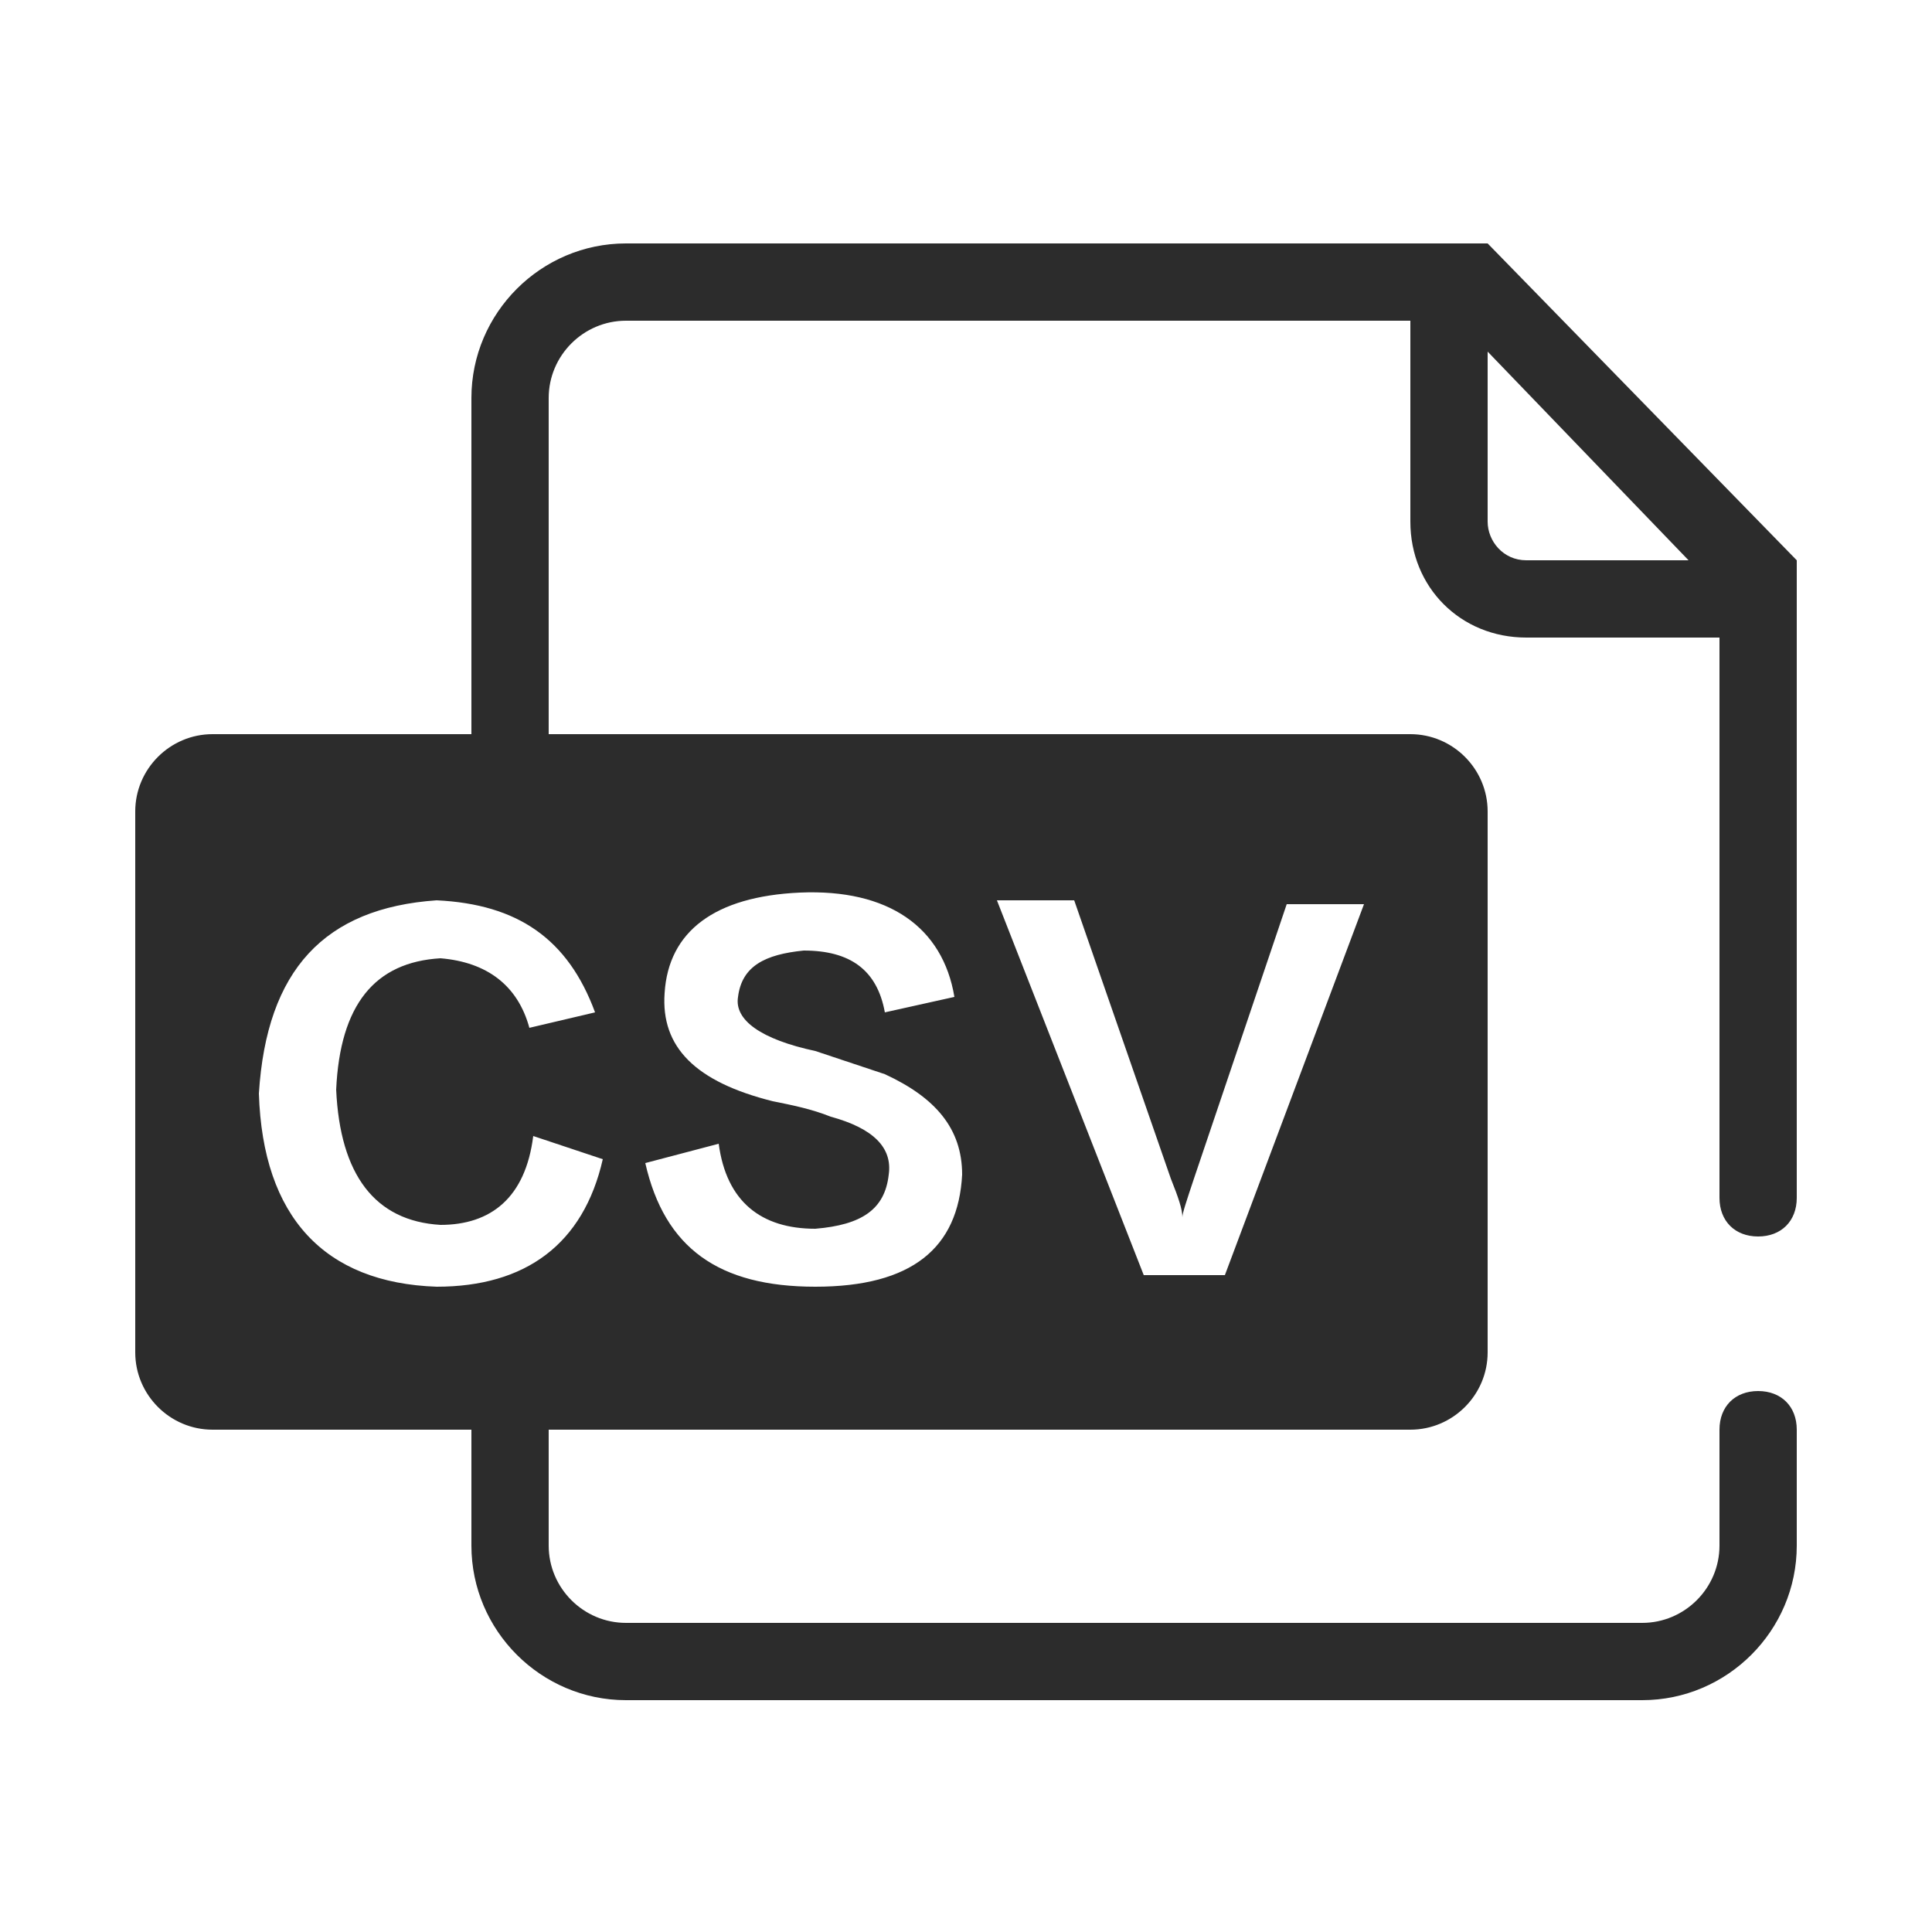 <?xml version="1.0" standalone="no"?><!DOCTYPE svg PUBLIC "-//W3C//DTD SVG 1.1//EN" "http://www.w3.org/Graphics/SVG/1.1/DTD/svg11.dtd"><svg t="1558945916224" class="icon" style="" viewBox="0 0 1024 1024" version="1.1" xmlns="http://www.w3.org/2000/svg" p-id="27139" xmlns:xlink="http://www.w3.org/1999/xlink" width="200" height="200"><defs><style type="text/css"></style></defs><path d="M249.856 389.12V210.944c0-45.056 36.864-81.92 81.92-81.92H788.48L952.32 296.96v337.92c0 12.288-8.192 20.48-20.48 20.48s-20.48-8.192-20.48-20.48V337.92h-102.4c-34.816 0-61.44-26.624-61.44-61.44V169.984H331.776c-22.528 0-40.96 18.432-40.96 40.96V389.12H747.52c22.528 0 40.96 18.432 40.96 40.96V716.8c0 22.528-18.432 40.96-40.96 40.96H290.816v61.44c0 22.528 18.432 40.96 40.96 40.96H870.4c22.528 0 40.96-18.432 40.96-40.96v-61.44c0-12.288 8.192-20.48 20.48-20.48s20.48 8.192 20.48 20.48v61.44c0 45.056-36.864 81.92-81.92 81.92H331.776c-45.056 0-81.92-36.864-81.92-81.92v-61.44H112.64c-22.528 0-40.96-18.432-40.96-40.96V430.08c0-22.528 18.432-40.96 40.96-40.96h137.216zM788.48 186.368v90.112c0 10.24 8.192 20.48 20.48 20.48h86.016L788.48 186.368zM315.392 536.576c-14.336-38.912-40.96-57.344-83.968-59.392-59.392 4.096-90.112 36.864-94.208 102.4 2.048 65.536 34.816 100.352 94.208 102.4 47.104 0 77.824-22.528 88.064-67.584l-36.864-12.288c-4.096 32.768-22.528 47.104-49.152 47.104-34.816-2.048-53.248-26.624-55.296-71.68 2.048-45.056 20.48-67.584 55.296-69.632 24.576 2.048 40.96 14.336 47.104 36.864l34.816-8.192z m26.624 79.872c10.24 45.056 38.912 65.536 90.112 65.536s75.776-20.48 77.824-59.392c0-24.576-14.336-40.96-40.96-53.248l-36.864-12.288c-28.672-6.144-43.008-16.384-40.96-28.672 2.048-16.384 14.336-22.528 34.816-24.576 24.576 0 38.912 10.24 43.008 32.768l36.864-8.192c-6.144-36.864-34.816-57.344-81.92-55.296-45.056 2.048-69.632 20.48-71.68 53.248-2.048 28.672 16.384 47.104 57.344 57.344 10.24 2.048 20.48 4.096 30.72 8.192 22.528 6.144 32.768 16.384 30.72 30.72-2.048 18.432-14.336 26.624-38.912 28.672-28.672 0-47.104-14.336-51.2-45.056l-38.912 10.24z m380.928-137.216h-40.96L632.832 624.64c-4.096 12.288-6.144 18.432-6.144 20.48 0-4.096-2.048-10.24-6.144-20.48l-51.2-147.456h-40.96l77.824 198.656h43.008l73.728-196.608z" p-id="27140" fill="#2c2c2c"></path></svg>